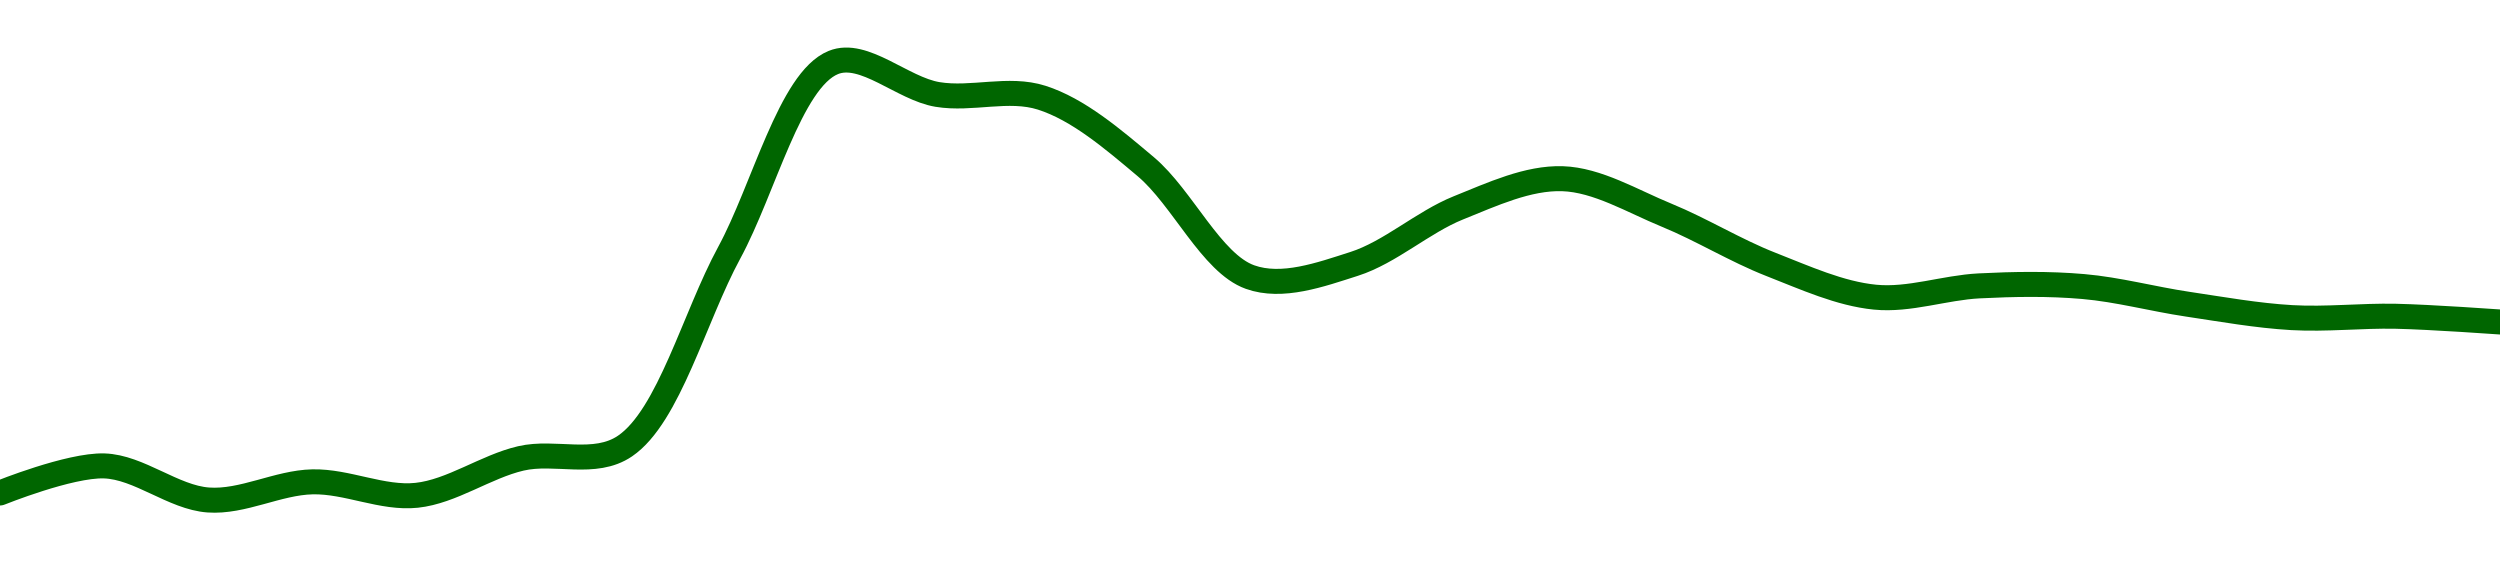 <!-- series1d: [0.00049728,0.00050591,0.00049504,0.00050083,0.00049654,0.0005083,0.00051224,0.00057384,0.00063453,0.00062434,0.00062331,0.00060129,0.00056612,0.00057032,0.00058818,0.00059748,0.00058584,0.00057017,0.00055971,0.00056331,0.0005631,0.00055748,0.00055319,0.00055362,0.0005518] -->

<svg width="200" height="45" viewBox="0 0 200 45" xmlns="http://www.w3.org/2000/svg">
  <defs>
    <linearGradient id="grad-area" x1="0" y1="0" x2="0" y2="1">
      <stop offset="0%" stop-color="rgba(76,175,80,.2)" />
      <stop offset="100%" stop-color="rgba(0,0,0,0)" />
    </linearGradient>
  </defs>

  <path d="M0,39.438C0,39.438,5.568,37.187,8.333,37.273C11.124,37.359,13.863,39.798,16.667,40C19.42,40.198,22.218,38.609,25,38.547C27.773,38.486,30.59,39.915,33.333,39.624C36.147,39.324,38.852,37.33,41.667,36.673C44.409,36.033,47.573,37.335,50,35.684C53.511,33.297,55.548,25.357,58.333,20.228C61.103,15.129,63.22,6.401,66.667,5C69.109,4.007,72.191,7.091,75,7.557C77.748,8.012,80.671,6.968,83.333,7.815C86.249,8.744,89.011,11.105,91.667,13.34C94.593,15.804,96.916,21.06,100,22.165C102.566,23.085,105.633,21.975,108.333,21.111C111.199,20.195,113.824,17.776,116.667,16.63C119.385,15.534,122.236,14.208,125,14.296C127.792,14.386,130.584,16.09,133.333,17.217C136.141,18.368,138.851,20.047,141.667,21.149C144.408,22.222,147.193,23.496,150,23.773C152.75,24.045,155.552,23.012,158.333,22.87C161.107,22.729,163.899,22.681,166.667,22.923C169.454,23.166,172.218,23.918,175,24.333C177.774,24.747,180.55,25.248,183.333,25.409C186.105,25.57,188.89,25.243,191.667,25.301C194.445,25.36,200,25.758,200,25.758"
        fill="none"
        stroke="#006600"
        stroke-width="2"
        stroke-linejoin="round"
        stroke-linecap="round"
        />
</svg>